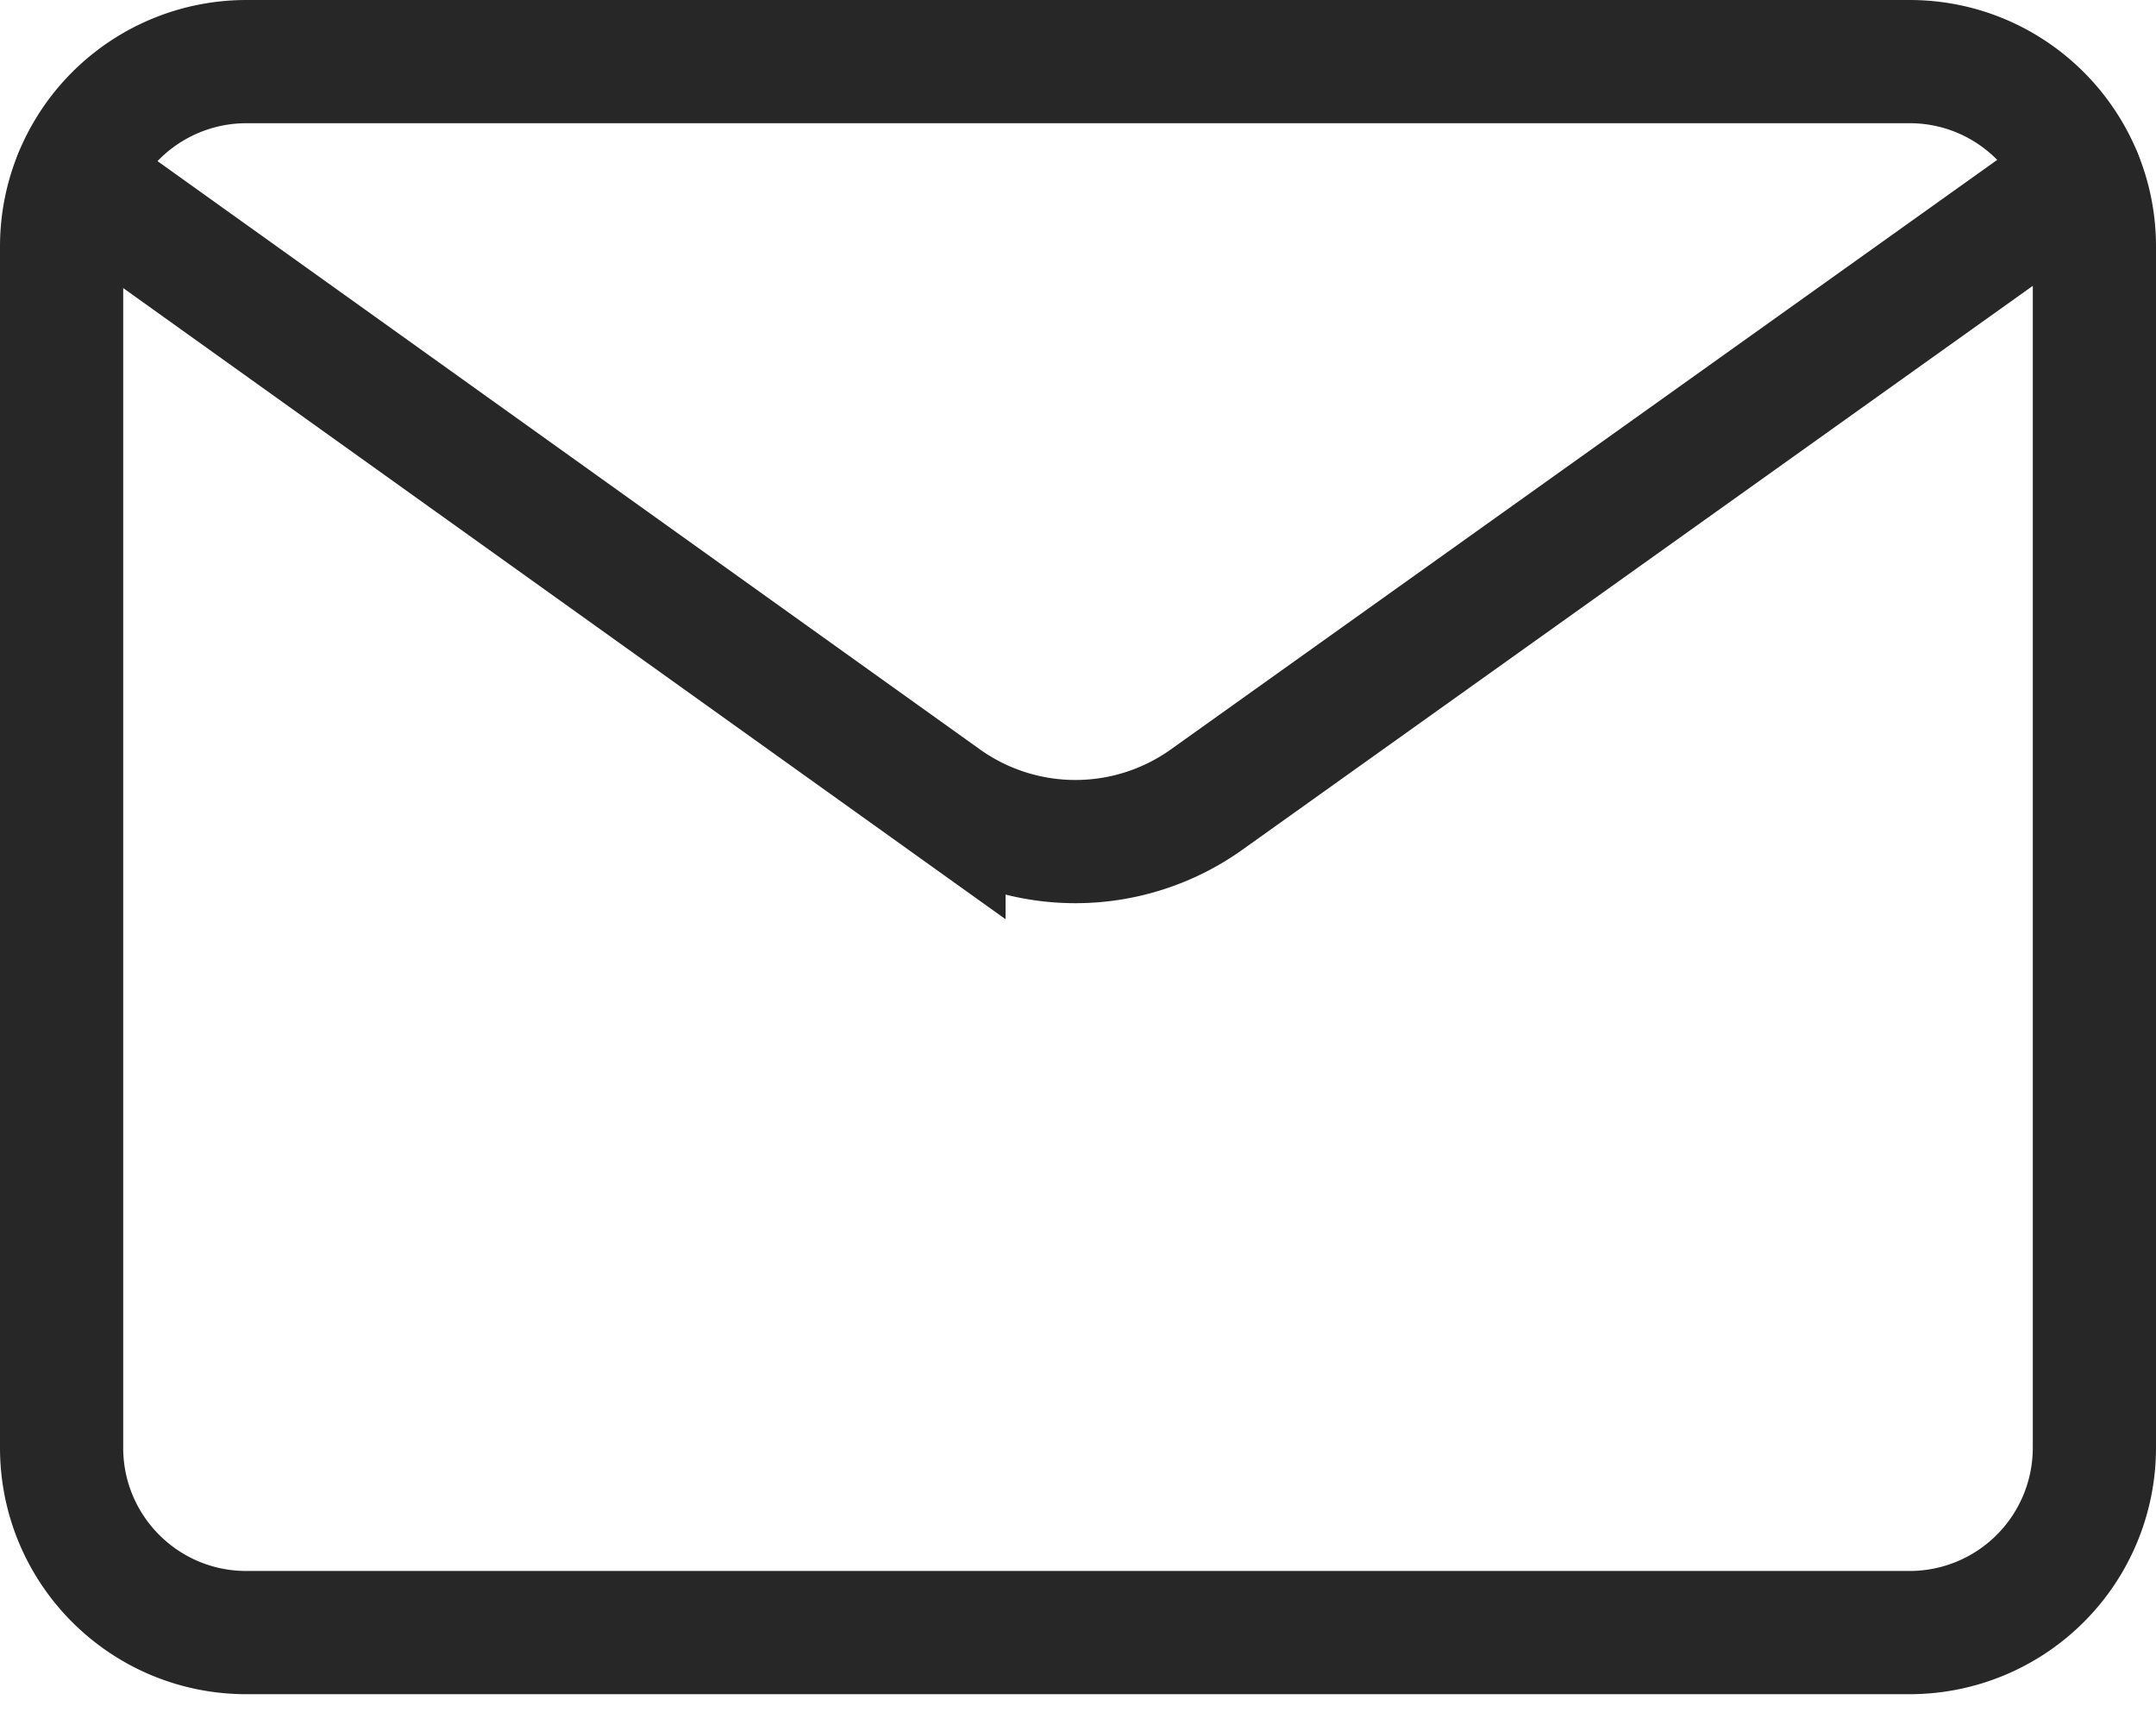 <svg xmlns="http://www.w3.org/2000/svg" width="35" height="28" viewBox="0 0 35 28"><g fill="none" fill-rule="evenodd" stroke="#272727" stroke-linecap="round" stroke-width="2"><path d="M4 1h27c1.656 0 3 1.344 3 3.001v19.5a3 3 0 01-3 2.999H4c-1.658 0-3-1.342-3-3V4.002A3 3 0 014 1z"/><path d="M1.218 2.887l14.106 10.089a3.668 3.668 0 004.262.004L33.773 2.86"/></g></svg>